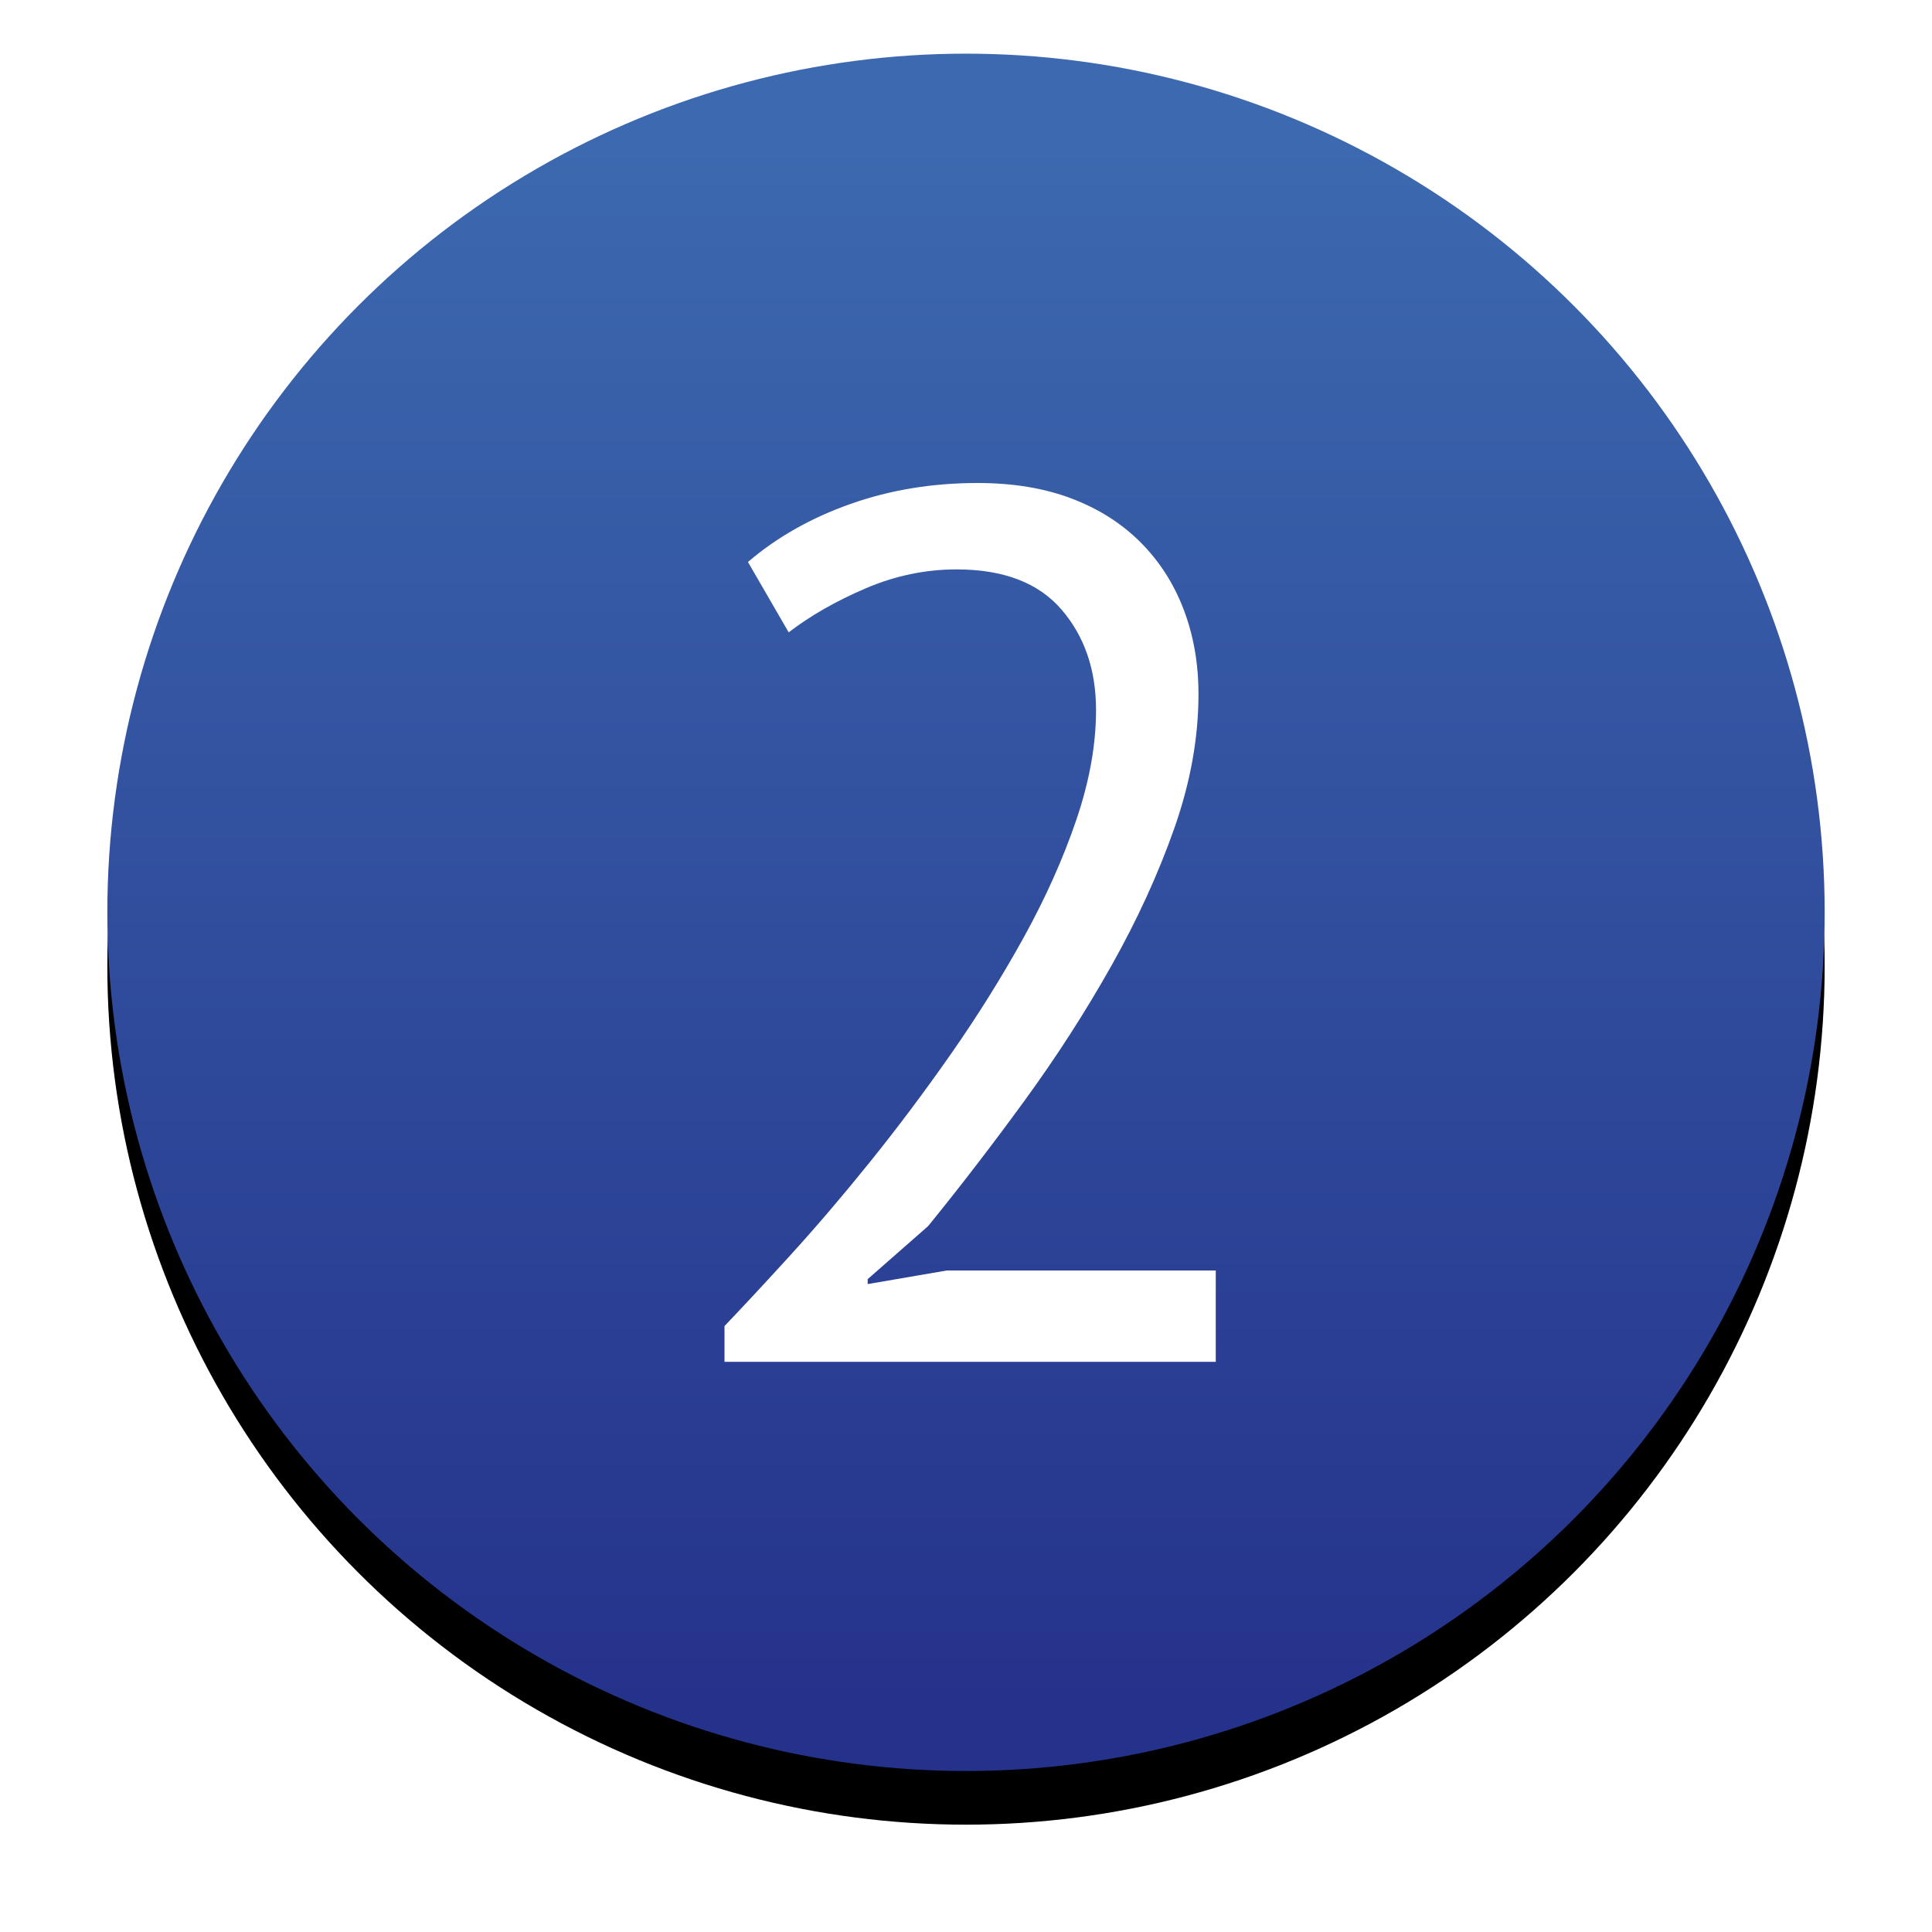 <?xml version="1.0" encoding="UTF-8"?>
<svg width="72px" height="72px" viewBox="0 0 72 72" version="1.1" xmlns="http://www.w3.org/2000/svg" xmlns:xlink="http://www.w3.org/1999/xlink">
    <!-- Generator: Sketch 51.2 (57519) - http://www.bohemiancoding.com/sketch -->
    <title>Group 10@2x</title>
    <desc>Created with Sketch.</desc>
    <defs>
        <linearGradient x1="50%" y1="6.017%" x2="50%" y2="95.255%" id="linearGradient-1">
            <stop stop-color="#3C69AF" offset="0%"></stop>
            <stop stop-color="#25328B" offset="100%"></stop>
        </linearGradient>
        <circle id="path-2" cx="32" cy="32" r="32"></circle>
        <filter x="-10.9%" y="-7.8%" width="121.9%" height="121.9%" filterUnits="objectBoundingBox" id="filter-3">
            <feOffset dx="0" dy="2" in="SourceAlpha" result="shadowOffsetOuter1"></feOffset>
            <feGaussianBlur stdDeviation="2" in="shadowOffsetOuter1" result="shadowBlurOuter1"></feGaussianBlur>
            <feColorMatrix values="0 0 0 0 0   0 0 0 0 0   0 0 0 0 0  0 0 0 0.5 0" type="matrix" in="shadowBlurOuter1"></feColorMatrix>
        </filter>
    </defs>
    <g id="HCP" stroke="none" stroke-width="1" fill="none" fill-rule="evenodd">
        <g id="4.0-Patient-Savings" transform="translate(-245, -2025)">
            <g id="Group-10" transform="translate(249, 2027)">
                <g id="Oval-2-Copy">
                    <use fill="black" fill-opacity="1" filter="url(#filter-3)" xlink:href="#path-2"></use>
                    <use fill="url(#linearGradient-1)" fill-rule="evenodd" xlink:href="#path-2"></use>
                </g>
                <path d="M40.664,23.866 C40.664,25.491 40.365,27.155 39.767,28.857 C39.169,30.559 38.387,32.269 37.421,33.986 C36.455,35.703 35.374,37.382 34.178,39.023 C32.982,40.664 31.786,42.22 30.59,43.692 L28.336,45.67 L28.336,45.854 L31.28,45.348 L41.308,45.348 L41.308,48.752 L23,48.752 L23,47.418 C23.675,46.713 24.487,45.839 25.438,44.796 C26.389,43.753 27.378,42.596 28.405,41.323 C29.432,40.05 30.444,38.701 31.441,37.275 C32.438,35.849 33.342,34.4 34.155,32.928 C34.968,31.456 35.619,29.999 36.11,28.558 C36.601,27.117 36.846,25.752 36.846,24.464 C36.846,22.961 36.417,21.712 35.558,20.715 C34.699,19.718 33.396,19.22 31.648,19.22 C30.483,19.22 29.348,19.458 28.244,19.933 C27.14,20.408 26.189,20.953 25.392,21.566 L23.874,18.944 C24.947,18.024 26.22,17.303 27.692,16.782 C29.164,16.261 30.743,16 32.43,16 C33.749,16 34.914,16.192 35.926,16.575 C36.938,16.958 37.797,17.503 38.502,18.208 C39.207,18.913 39.744,19.749 40.112,20.715 C40.48,21.681 40.664,22.731 40.664,23.866 Z" id="2" fill="#FFFFFF"></path>
            </g>
        </g>
    </g>
</svg>